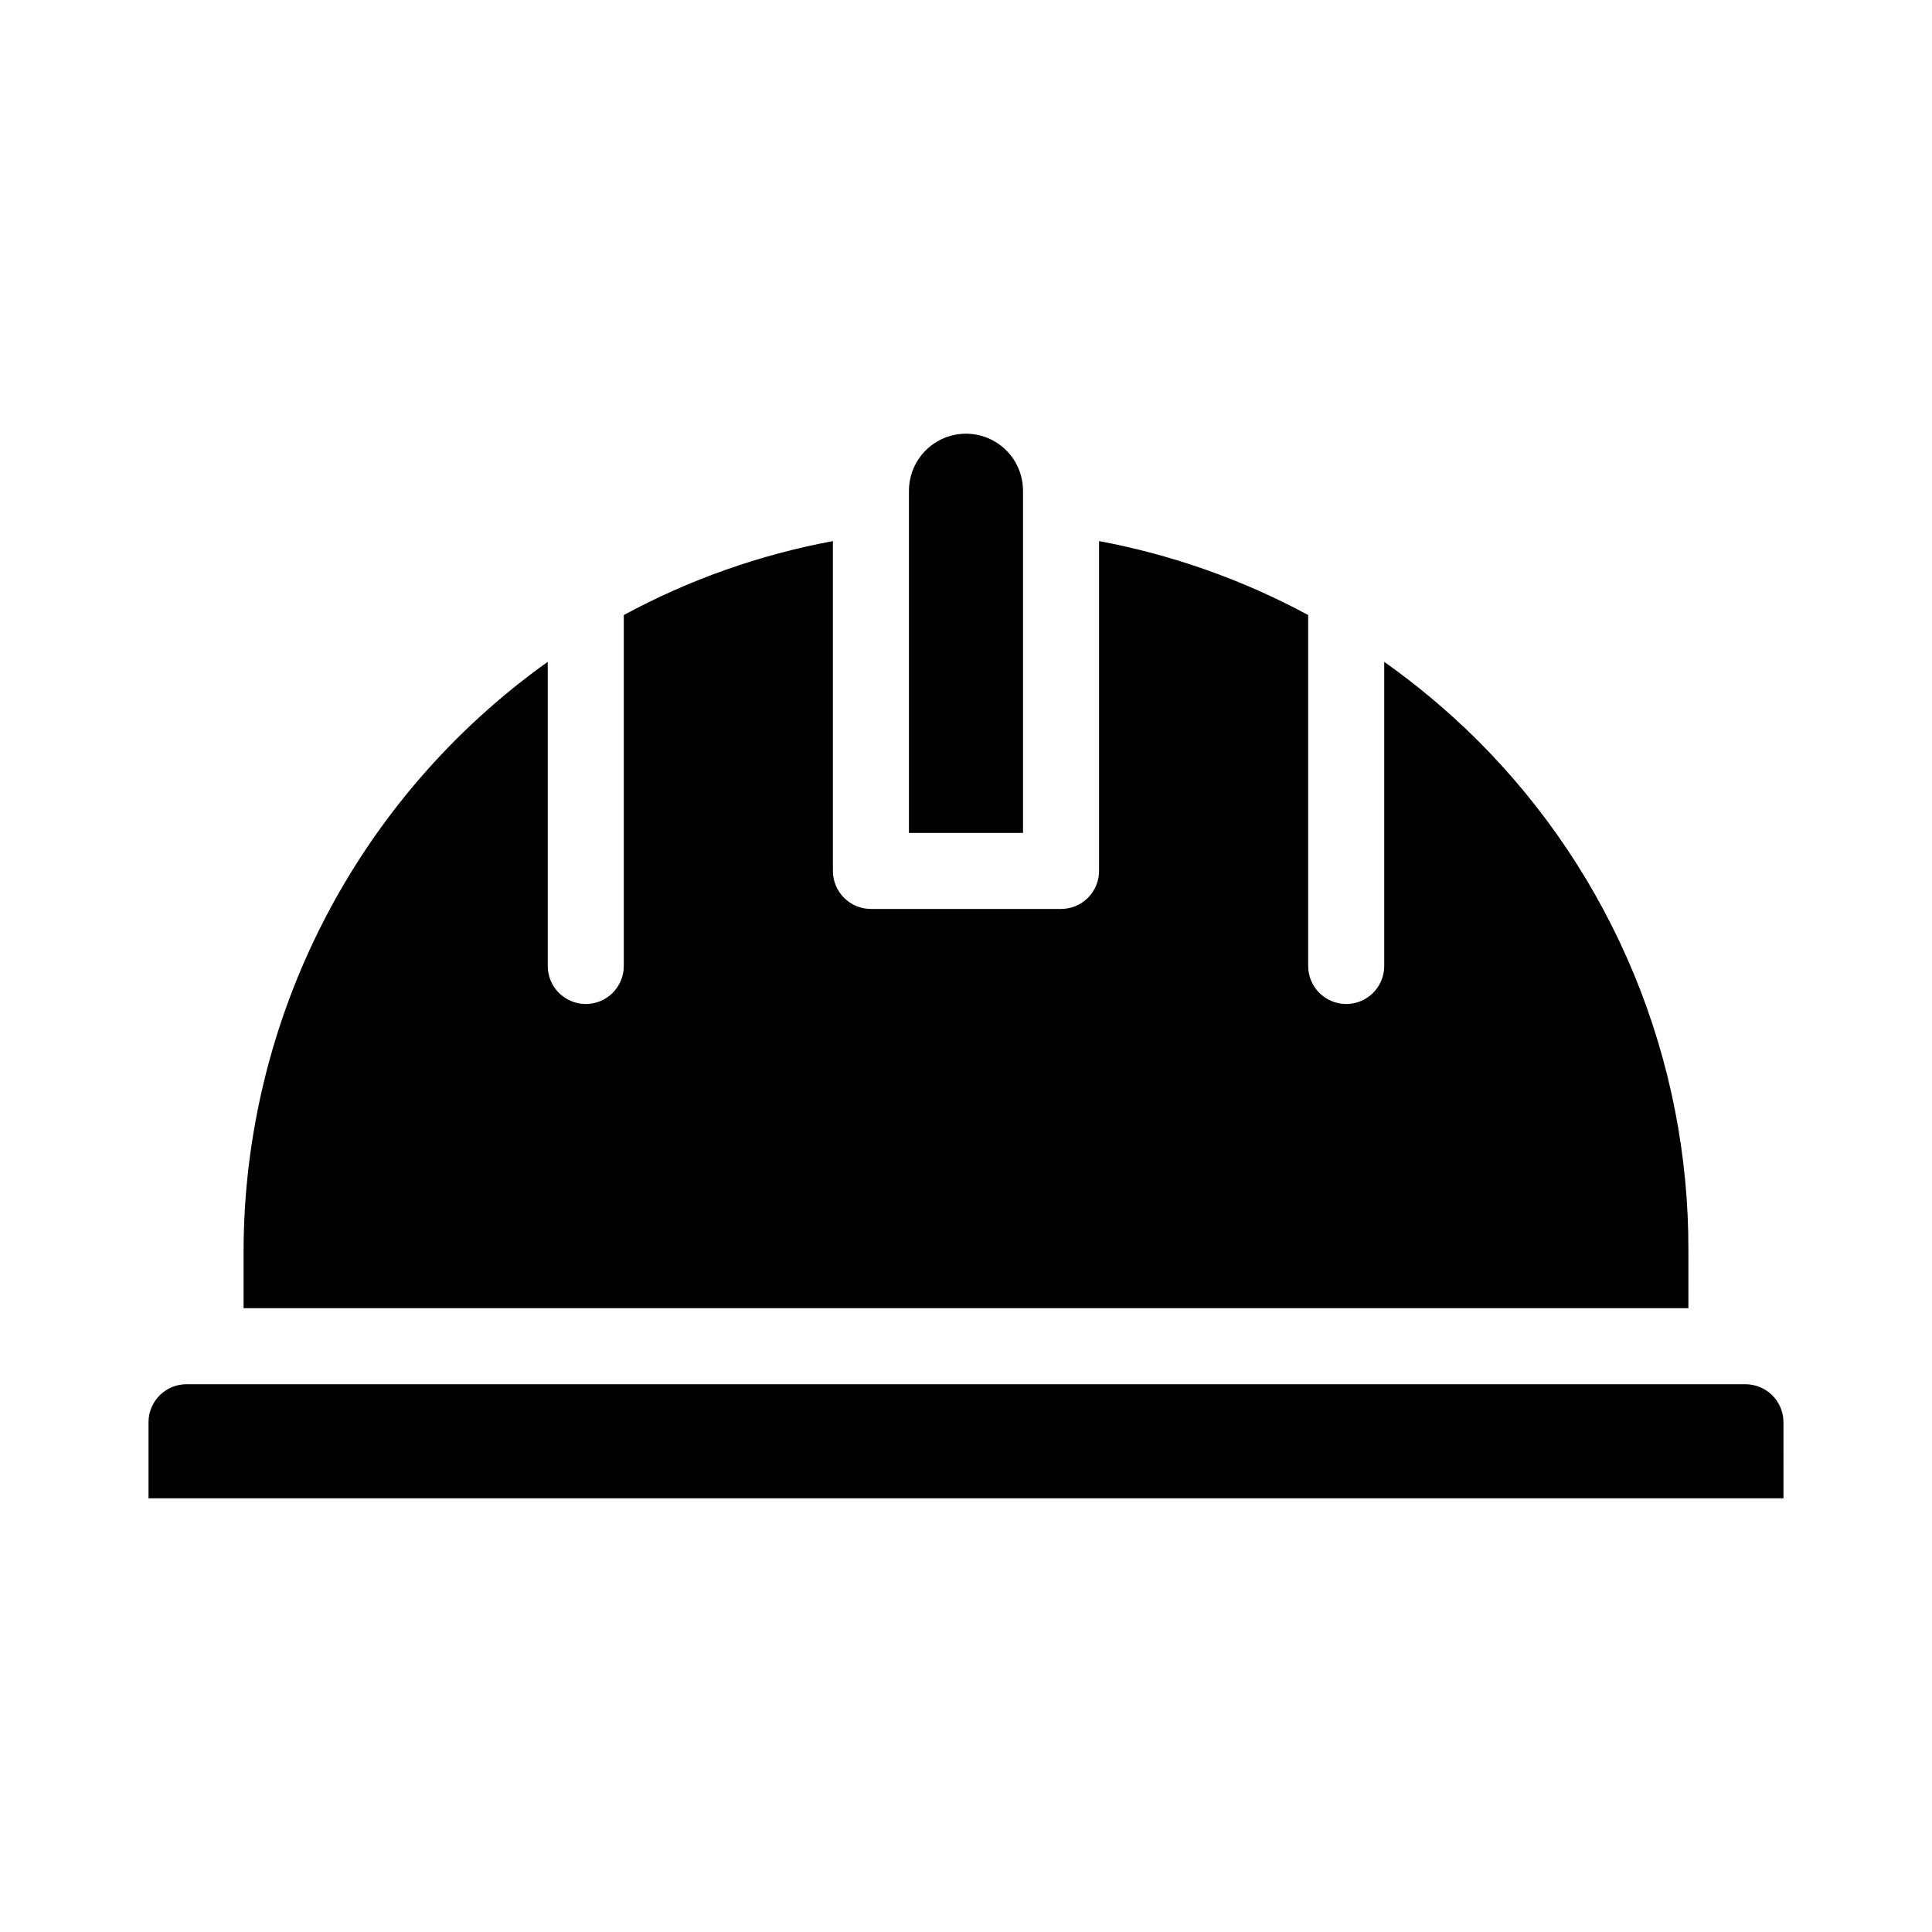 <?xml version="1.0" encoding="UTF-8"?>
<!-- Uploaded to: ICON Repo, www.iconrepo.com, Generator: ICON Repo Mixer Tools -->
<svg fill="#000000" width="800px" height="800px" version="1.1" viewBox="144 144 512 512" xmlns="http://www.w3.org/2000/svg">
 <path d="m384.88 274.05c0-5.402 2.883-10.391 7.559-13.09 4.676-2.699 10.438-2.699 15.113 0 4.676 2.699 7.559 7.688 7.559 13.09v90.684h-30.23zm-176.33 201.52c0.047-30.566 7.383-60.684 21.402-87.848 14.02-27.164 34.316-50.59 59.207-68.332v80.609c0 5.562 4.512 10.074 10.078 10.074 5.562 0 10.074-4.512 10.074-10.074v-93.004c17.336-9.387 36.035-15.996 55.418-19.598v87.41c0 2.672 1.062 5.234 2.953 7.125s4.453 2.949 7.125 2.949h50.379c2.676 0 5.238-1.059 7.125-2.949 1.891-1.891 2.953-4.453 2.953-7.125v-87.41c19.375 3.621 38.07 10.234 55.418 19.598v93.004c0 5.562 4.512 10.074 10.078 10.074 5.562 0 10.074-4.512 10.074-10.074v-80.609c8.73 6.184 16.938 13.074 24.535 20.605 17.859 17.758 32.016 38.887 41.641 62.16s14.531 48.227 14.434 73.414v15.113h-382.89zm408.09 65.496h-433.28v-20.152c0-5.566 4.512-10.078 10.078-10.078h413.12c2.676 0 5.238 1.062 7.125 2.953 1.891 1.887 2.953 4.453 2.953 7.125z"/>
</svg>